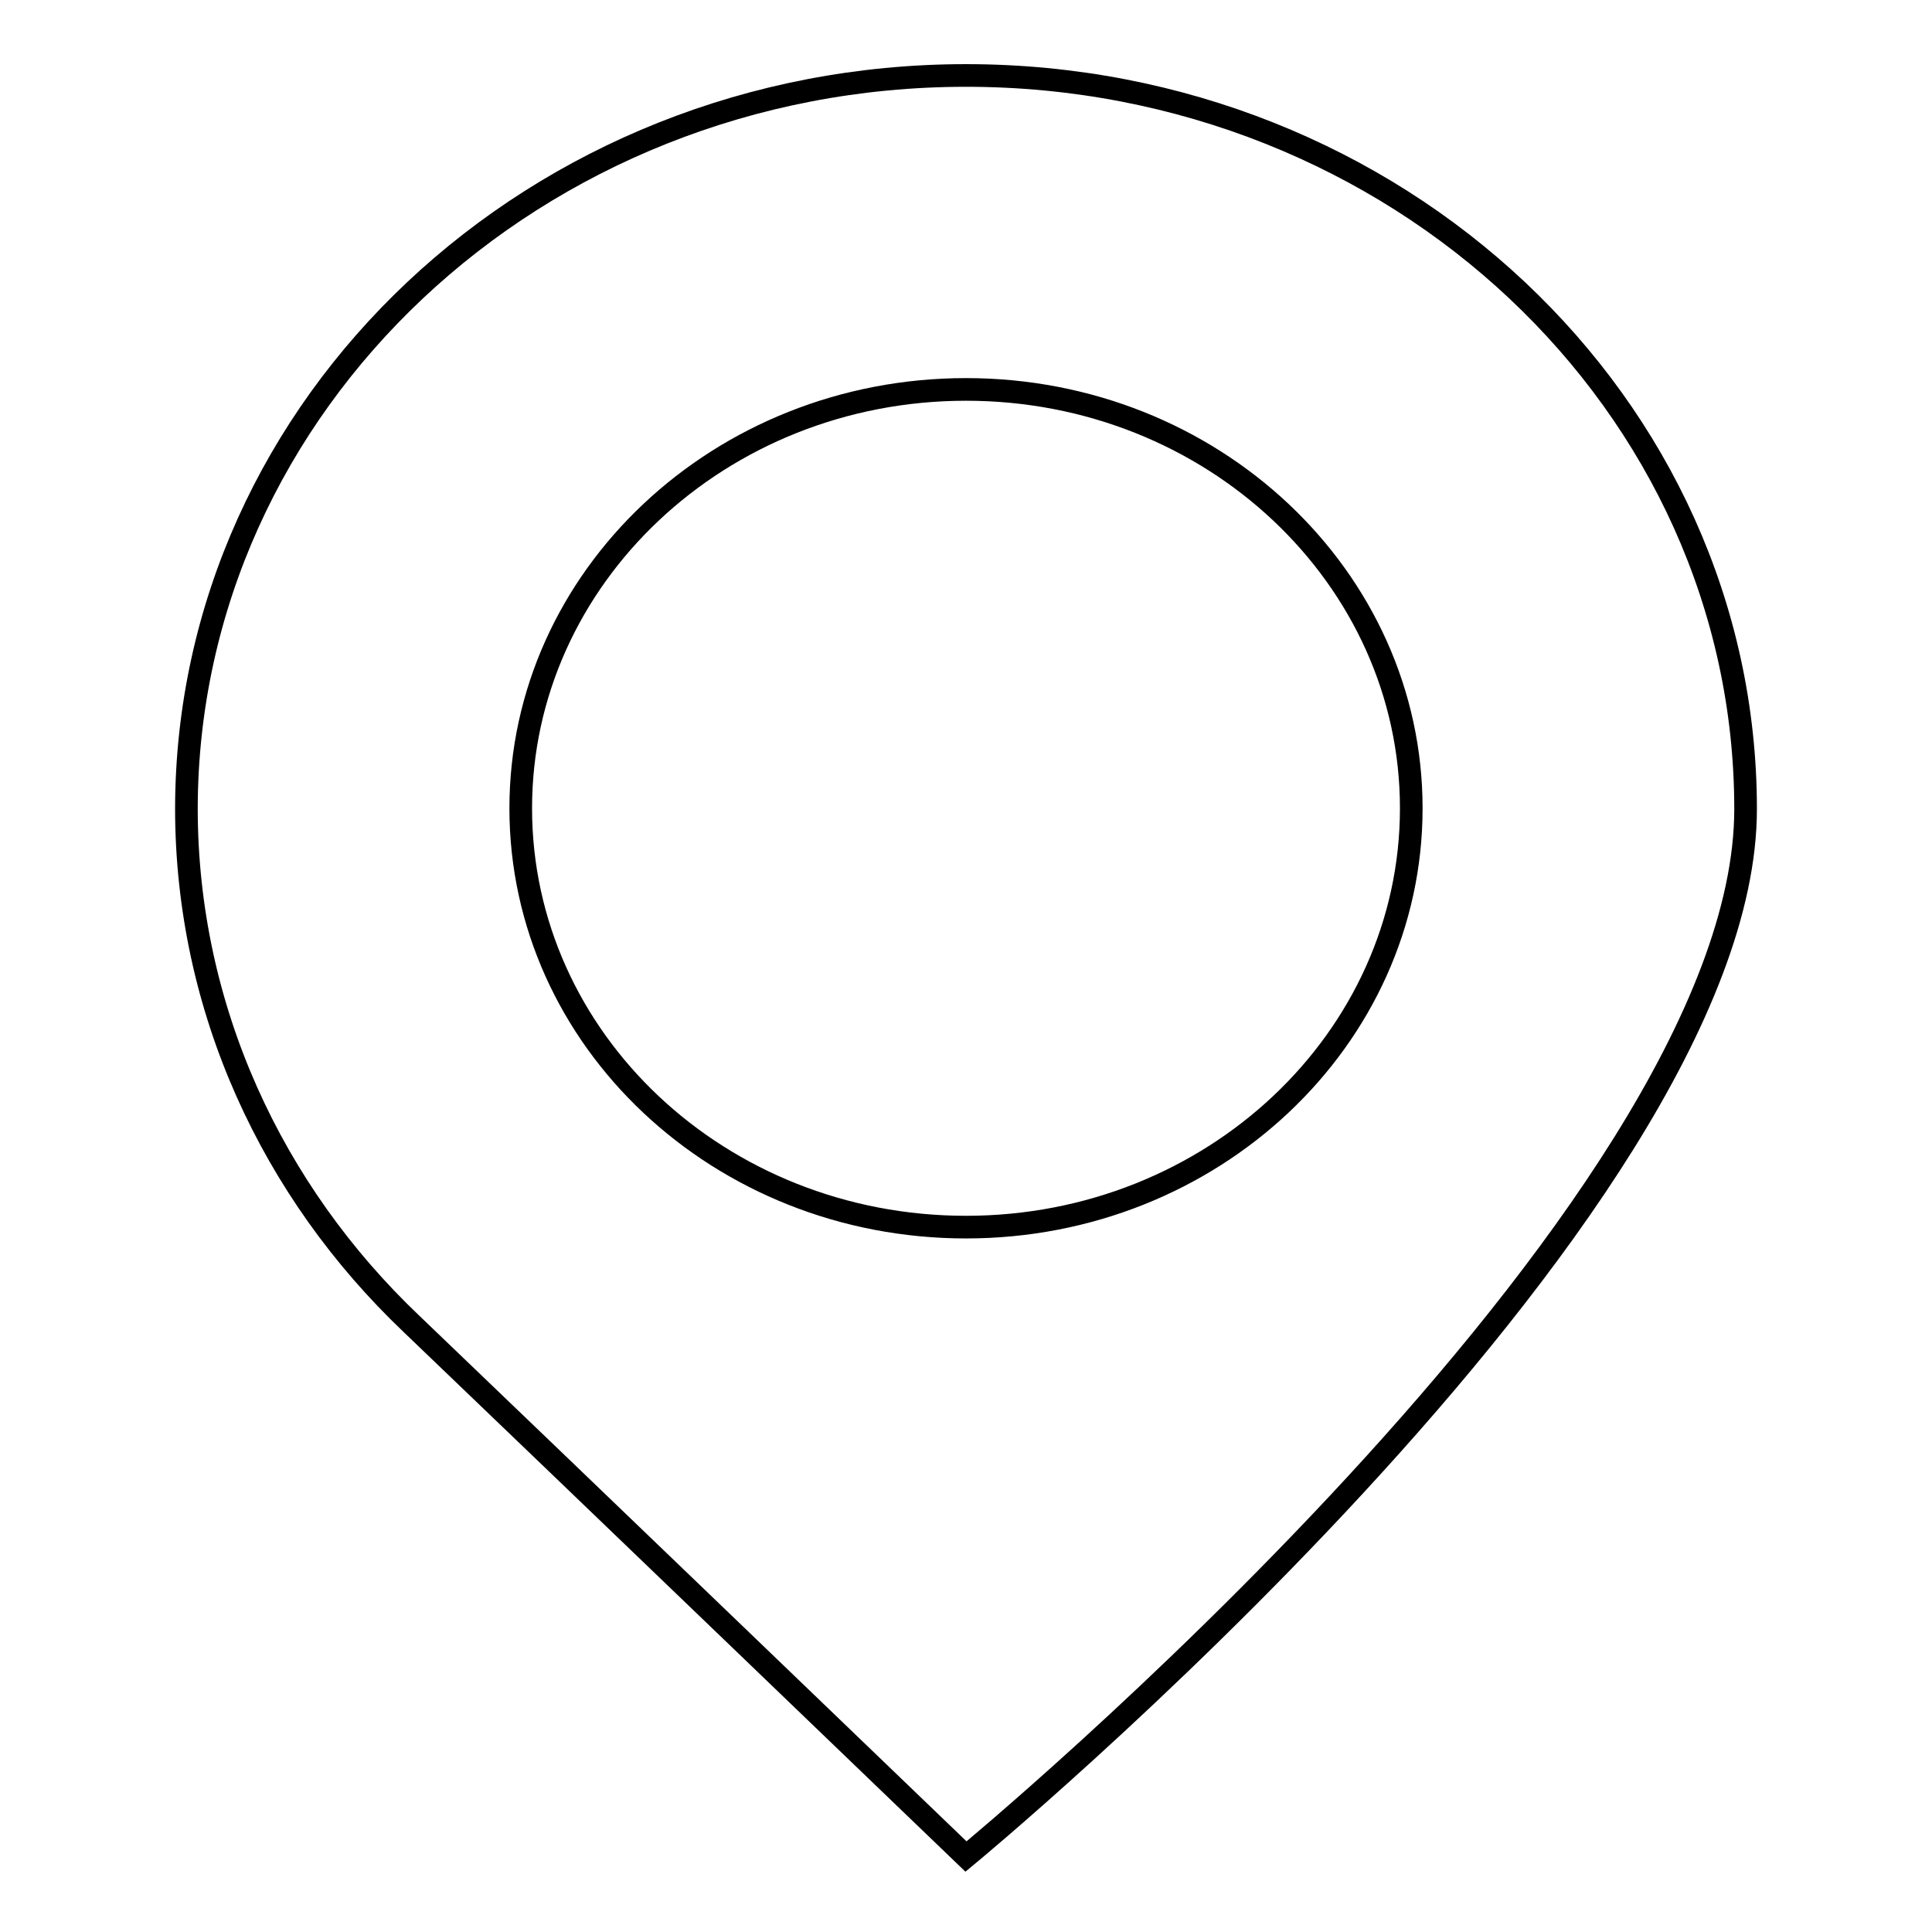 <?xml version="1.0" encoding="utf-8"?>
<!-- Svg Vector Icons : http://www.onlinewebfonts.com/icon -->
<!DOCTYPE svg PUBLIC "-//W3C//DTD SVG 1.1//EN" "http://www.w3.org/Graphics/SVG/1.1/DTD/svg11.dtd">
<svg version="1.1" xmlns="http://www.w3.org/2000/svg" xmlns:xlink="http://www.w3.org/1999/xlink" x="0px" y="0px" viewBox="0 0 256 256" enable-background="new 0 0 256 256" xml:space="preserve">
<g><g><path stroke-width="3" fill-opacity="0" stroke="#000000"  d="M128,246c0,0-54.8-52.7-73.5-70.6c-18.4-17.5-29.8-41.7-29.8-68.3C24.8,53.5,71,10,128,10c57,0,103.3,43.5,103.3,97.2C231.3,160.8,128,246,128,246z M128,51.6c-32.6,0-59,24.9-59,55.5c0,30.7,26.4,55.5,59,55.5c32.6,0,59-24.9,59-55.5C187,76.5,160.6,51.6,128,51.6z"/></g></g>
</svg>